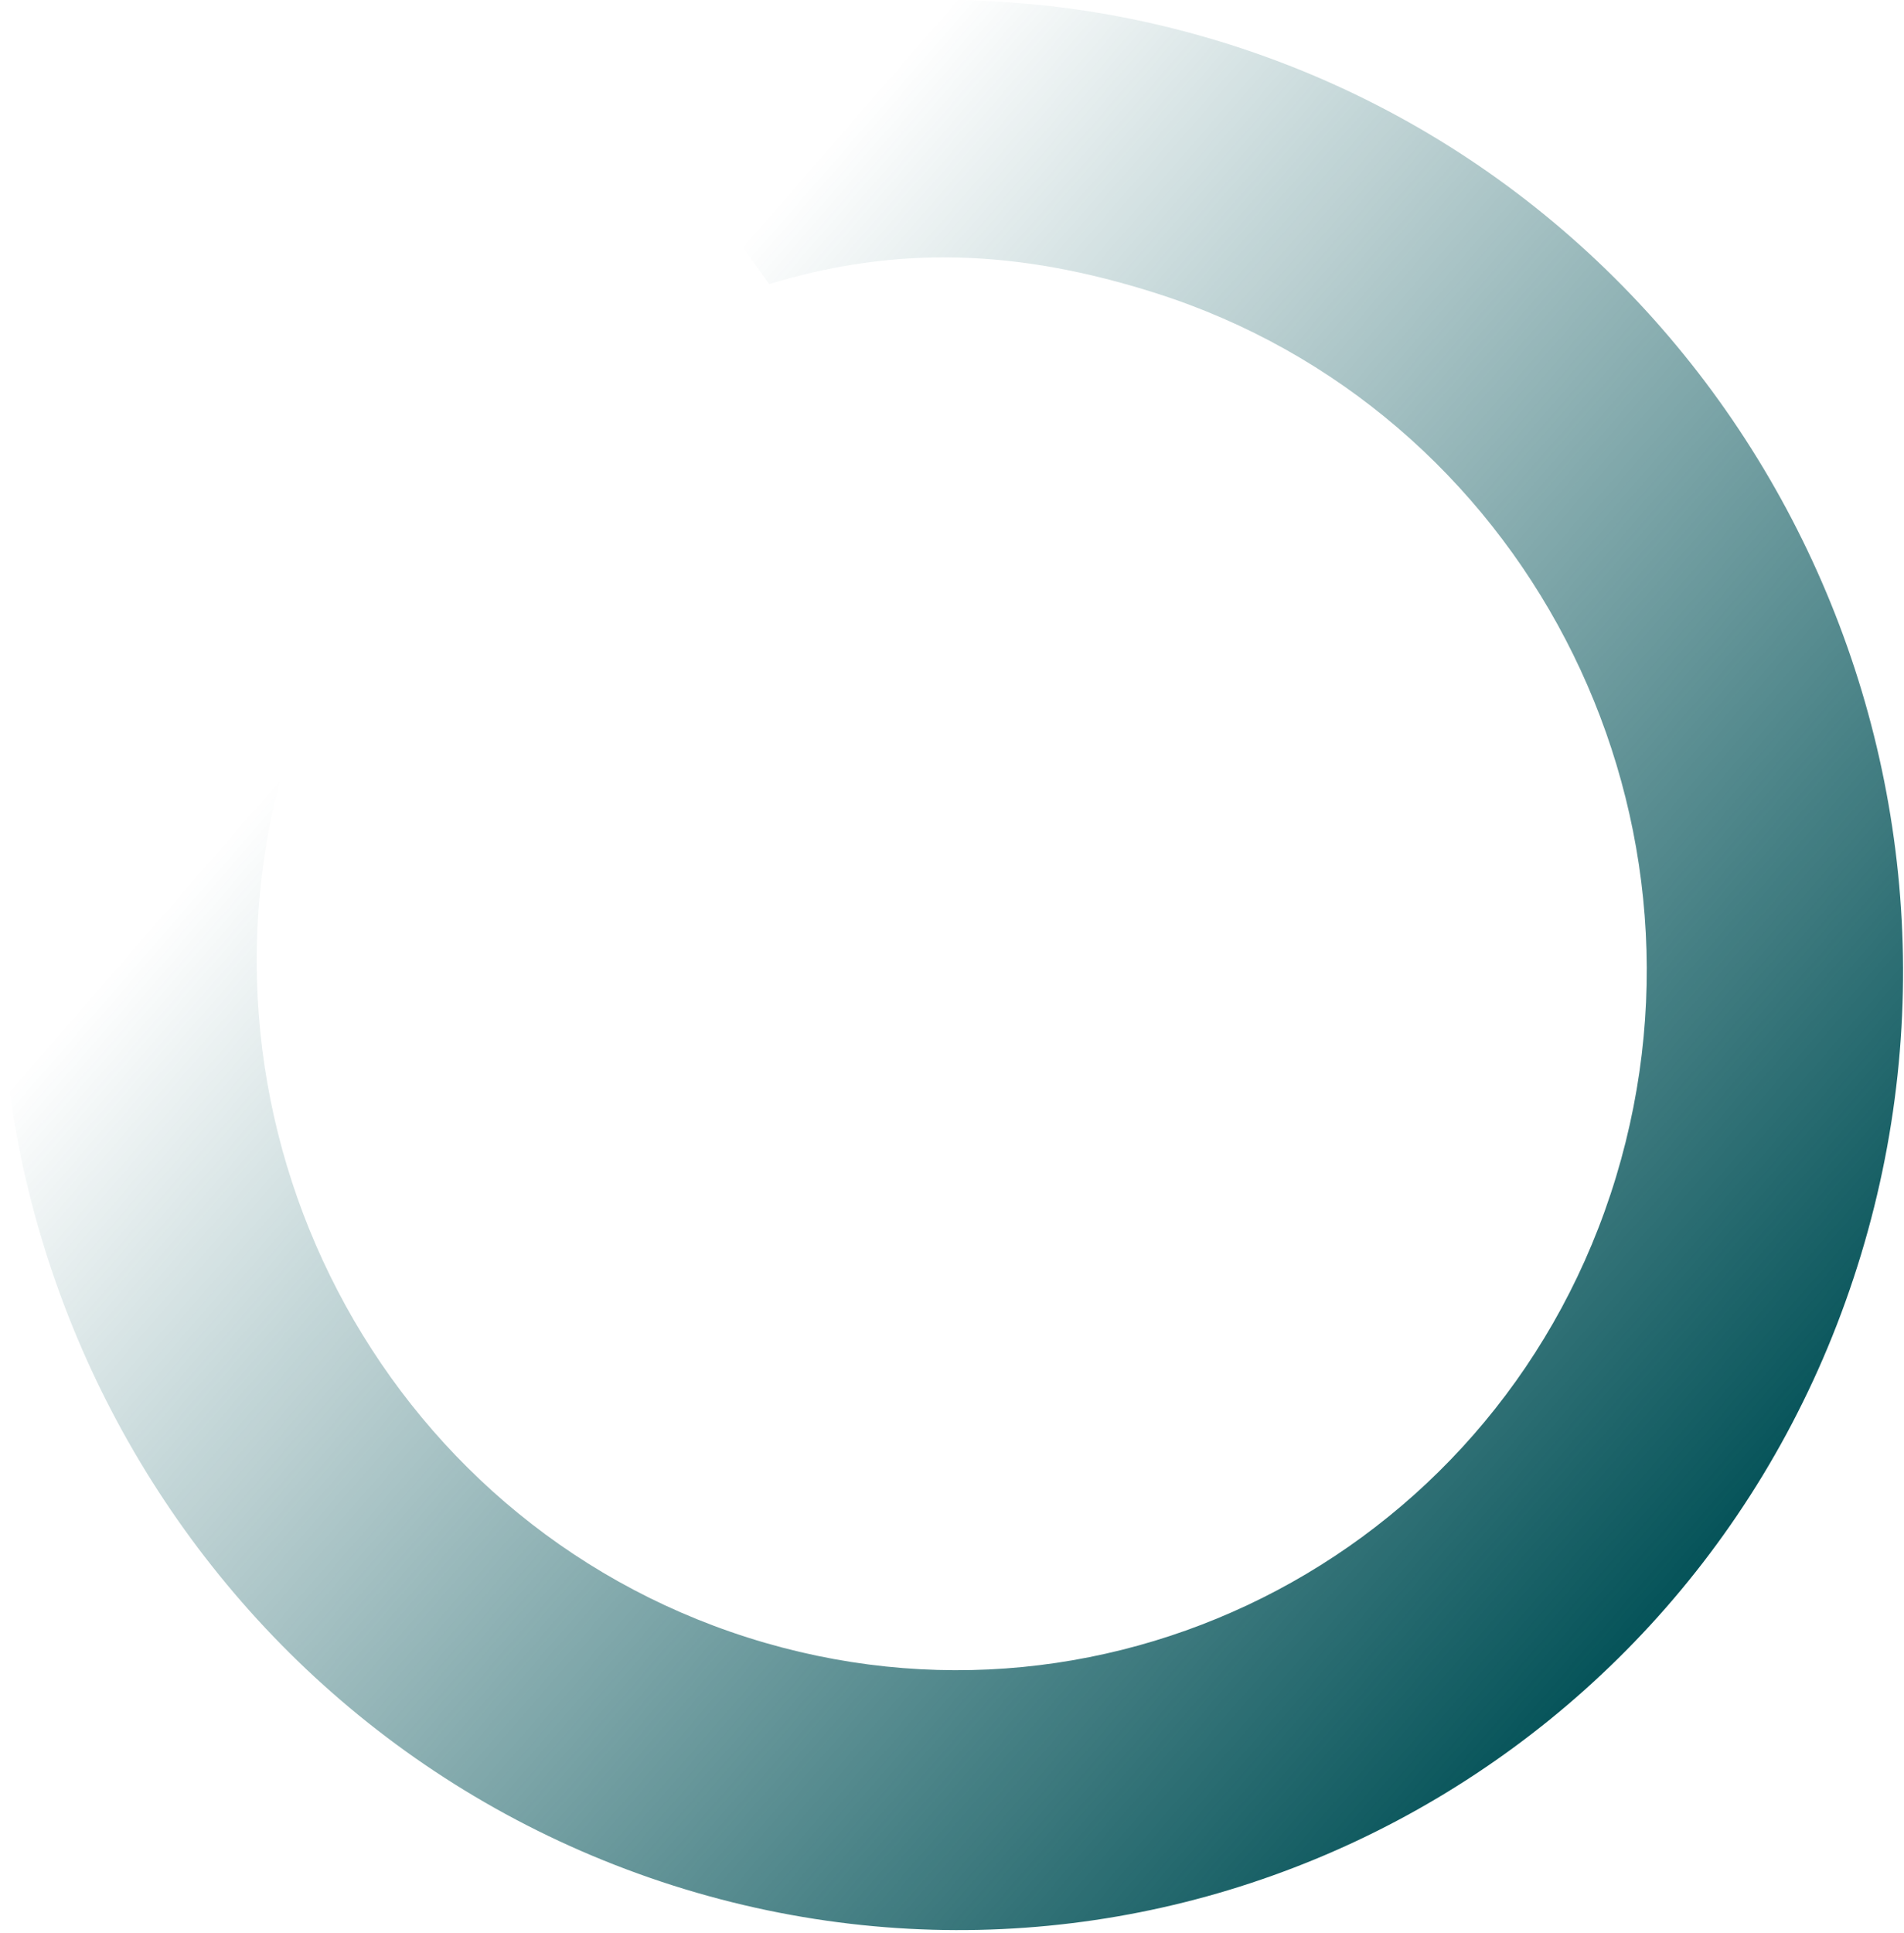 <svg xmlns="http://www.w3.org/2000/svg" width="478" height="485" viewBox="0 0 478 485" fill="none"><path d="M467.206 314.848C505.871 187.314 435.026 51.438 308.966 11.252C255.252 -5.882 200.223 -2.745 151.733 16.155L185.682 60.952L193.114 71.286C225.305 61.52 255.536 62.564 290.122 73.547C382.228 102.833 433.947 202.163 405.707 295.329C377.468 388.495 279.845 440.223 187.739 410.937C95.633 381.652 43.915 282.321 72.154 189.155C78.323 168.927 84.733 156.531 96.68 140.583L90.218 128.724L64.703 76.552C44.173 100.779 20.522 137.004 10.678 169.548C-27.986 297.082 42.859 432.959 168.918 473.144C294.915 513.217 428.541 442.382 467.206 314.848Z" fill="url(#paint0_linear_276_69)"></path><defs><linearGradient id="paint0_linear_276_69" x1="428.841" y1="398.745" x2="57.854" y2="76.412" gradientUnits="userSpaceOnUse"><stop stop-color="#025157"></stop><stop offset="0.823" stop-color="#025157" stop-opacity="0"></stop></linearGradient></defs></svg>